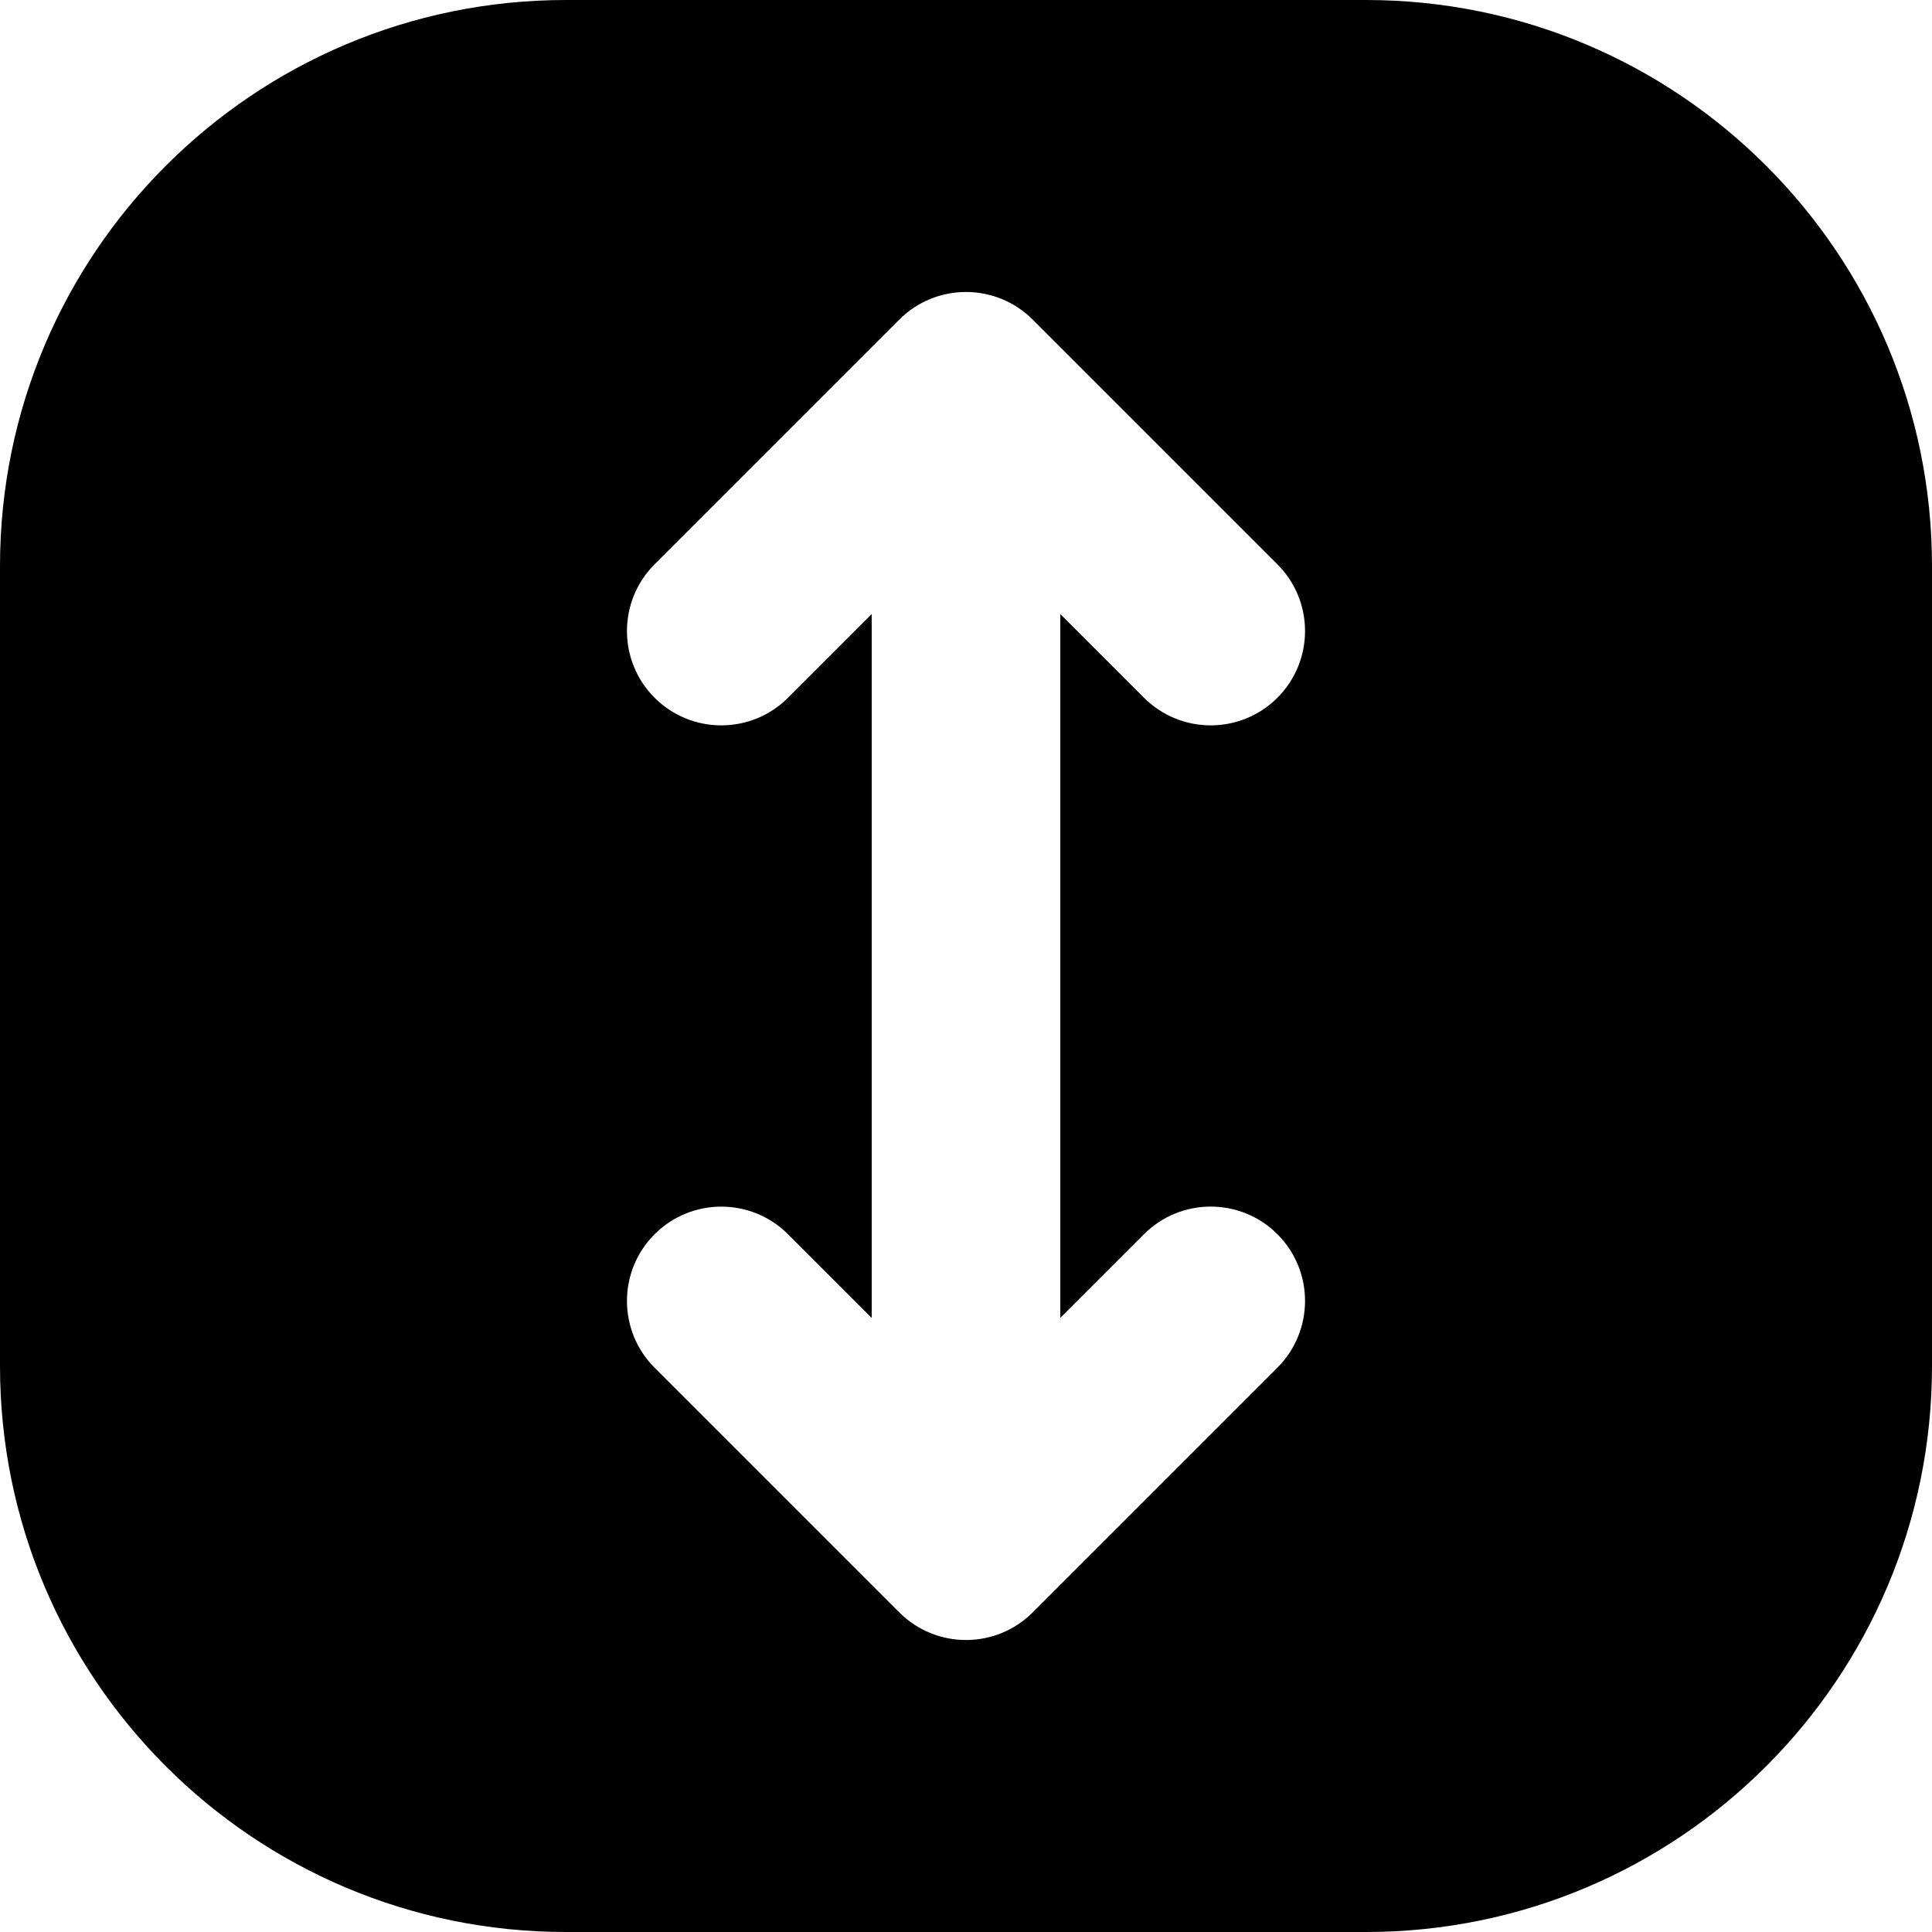 <svg xmlns="http://www.w3.org/2000/svg" id="Layer_2" height="512" viewBox="0 0 512 512" width="512" data-name="Layer 2"><g id="Icon"><path id="_113" d="m362 0h-212c-82.84 0-150 67.16-150 150v212c0 82.84 67.16 150 150 150h212c82.84 0 150-67.16 150-150v-212c0-82.84-67.16-150-150-150zm-23.47 362.45-64.85 64.85c-9.76 9.76-25.59 9.76-35.36 0l-64.85-64.85c-9.76-9.76-9.76-25.59 0-35.36 9.76-9.76 25.59-9.76 35.36 0l22.18 22.18v-186.54s-22.18 22.18-22.18 22.18c-9.76 9.76-25.59 9.76-35.36 0-9.76-9.76-9.76-25.59 0-35.36l64.85-64.85c9.76-9.76 25.59-9.76 35.36 0l64.85 64.85c9.76 9.76 9.76 25.59 0 35.36-9.76 9.76-25.59 9.76-35.36 0l-22.18-22.18v186.53s22.18-22.18 22.18-22.18c9.76-9.76 25.59-9.76 35.36 0 9.76 9.76 9.76 25.59 0 35.36z" data-name="113"></path></g></svg>